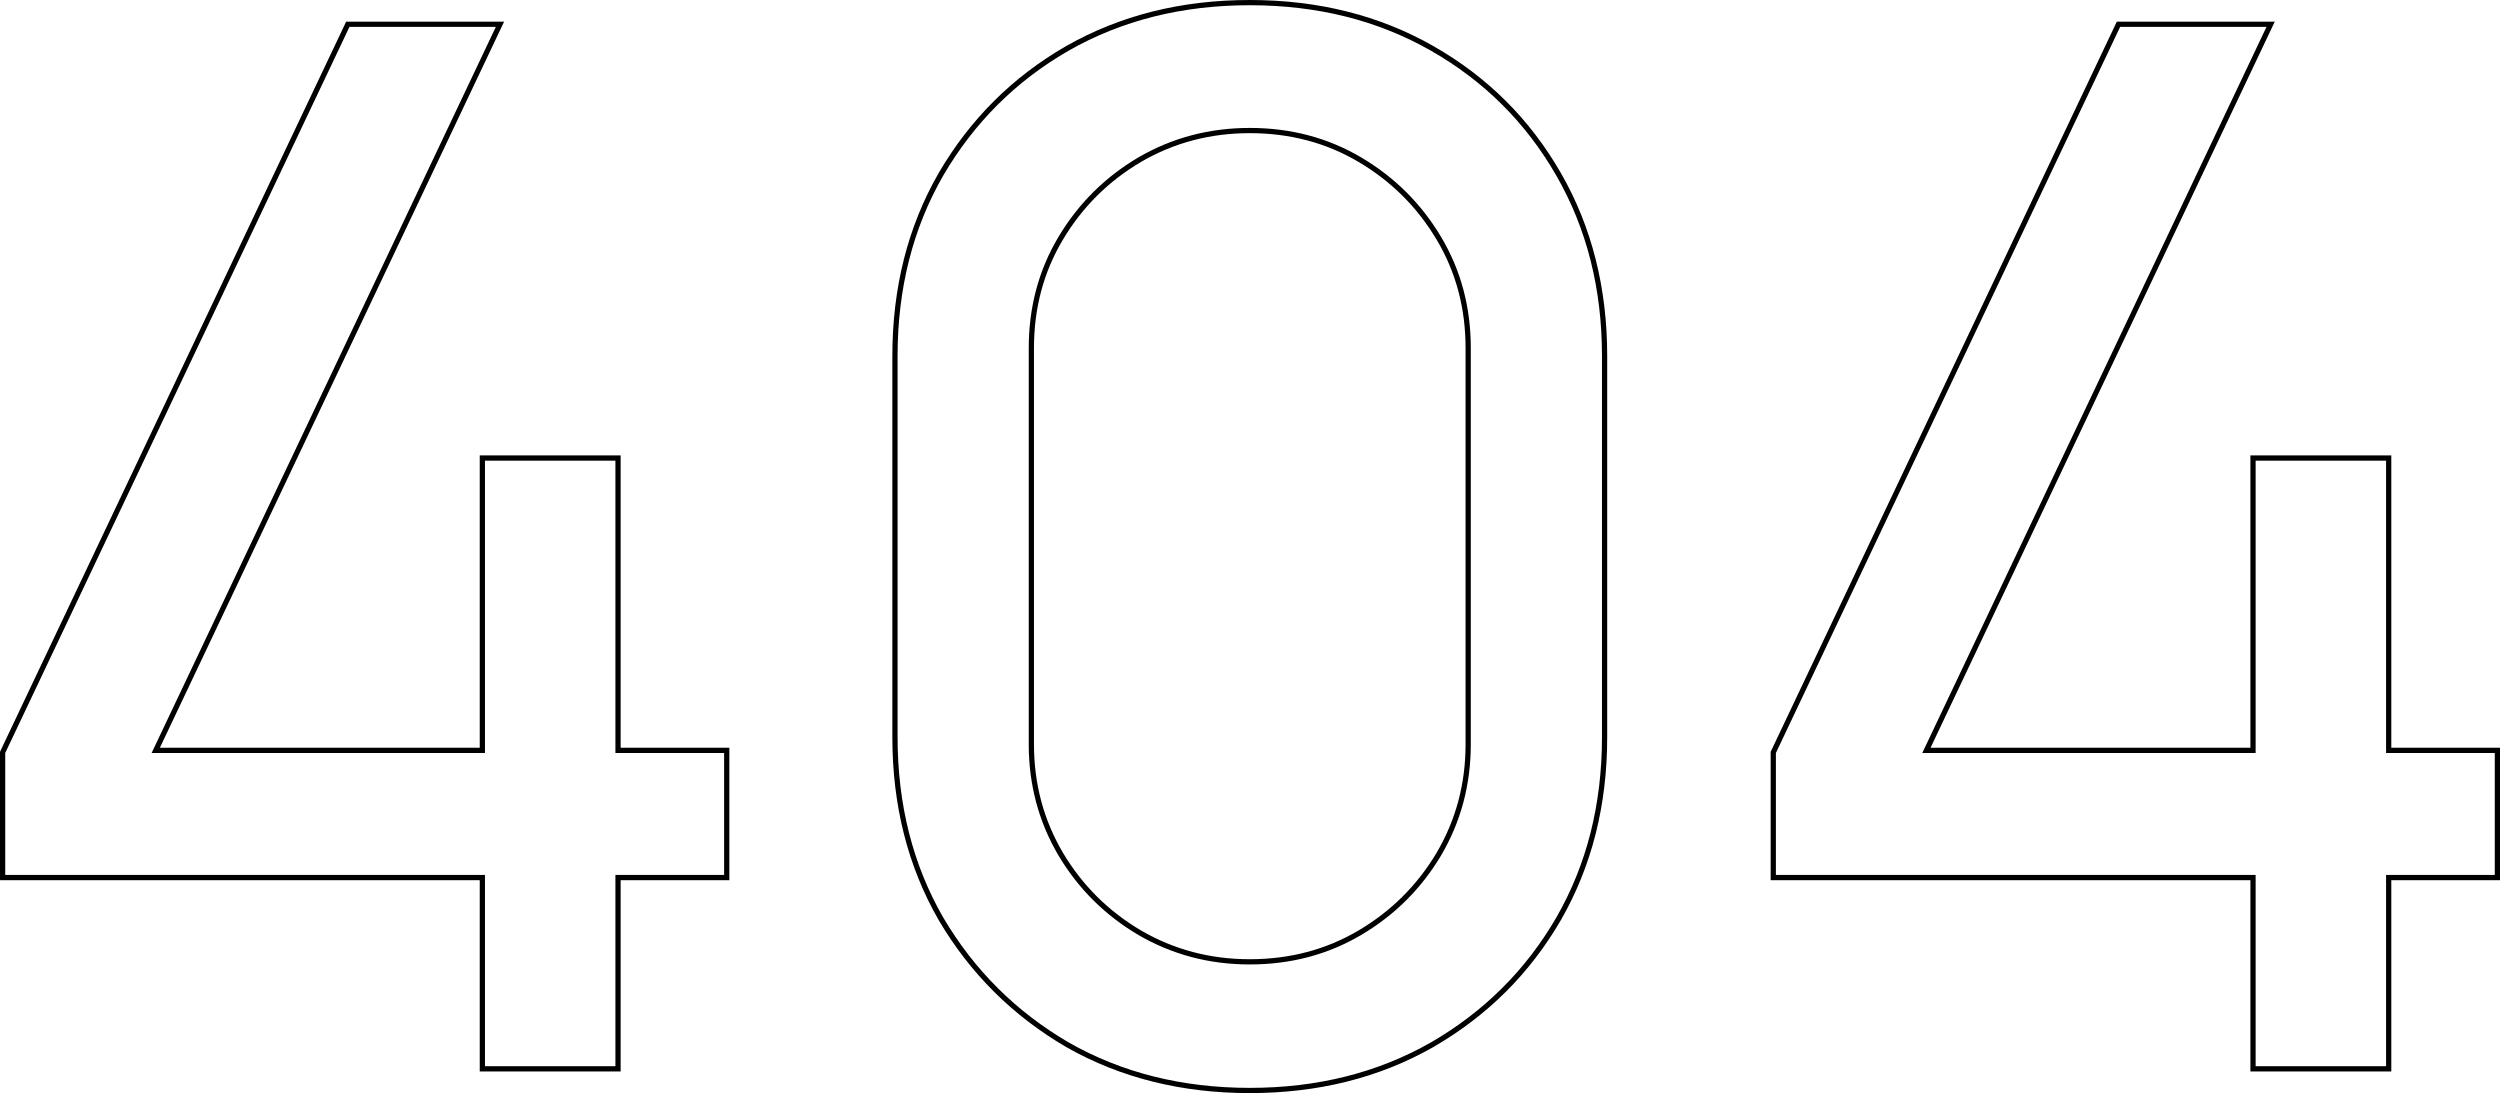 <svg width="478" height="209" viewBox="0 0 478 209" fill="none" xmlns="http://www.w3.org/2000/svg">
<path d="M430.777 203.86V204.36H431.277H456.217H456.717V203.86V167.79H477.001H477.501V167.29V143.968V143.468H477.001H456.717V88.078V87.578H456.217H431.277H430.777V88.078V143.468H368.33L433.807 5.354L434.146 4.64H433.355H405.366H405.05L404.915 4.926L339.099 143.754L339.051 143.856V143.968V167.29V167.79H339.551H430.777V203.86Z" stroke="black"/>
<path d="M204.065 199.738L204.069 199.74C214.314 205.584 225.947 208.5 238.957 208.5C251.967 208.5 263.6 205.584 273.844 199.74L273.847 199.739C284.083 193.808 292.136 185.787 298 175.683L298.001 175.681C303.868 165.478 306.797 153.89 306.797 140.932V68.068C306.797 55.11 303.868 43.522 298.001 33.319C292.137 23.122 284.082 15.1 273.844 9.26C263.6 3.416 251.967 0.5 238.957 0.5C225.947 0.5 214.314 3.416 204.069 9.26L204.068 9.261C193.923 15.101 185.87 23.121 179.915 33.316L179.913 33.319C174.045 43.522 171.117 55.11 171.117 68.068V140.932C171.117 153.89 174.045 165.478 179.913 175.681L179.916 175.686C185.871 185.788 193.923 193.807 204.065 199.738ZM260.04 178.314C253.748 182.037 246.725 183.902 238.957 183.902C231.283 183.902 224.259 182.038 217.873 178.313C211.571 174.584 206.552 169.584 202.807 163.309C199.067 156.949 197.196 149.953 197.196 142.312V66.55C197.196 58.815 199.068 51.82 202.807 45.554C206.551 39.279 211.571 34.279 217.872 30.549C224.258 26.824 231.283 24.96 238.957 24.96C246.725 24.96 253.748 26.825 260.04 30.548C266.342 34.278 271.363 39.278 275.107 45.554C278.845 51.82 280.717 58.815 280.717 66.55V142.312C280.717 149.953 278.846 156.949 275.107 163.308C271.362 169.584 266.342 174.584 260.04 178.314Z" stroke="black"/>
<path d="M92.226 203.86V204.36H92.726H117.667H118.167V203.86V167.79H138.451H138.951V167.29V143.968V143.468H138.451H118.167V88.078V87.578H117.667H92.726H92.226V88.078V143.468H29.779L95.256 5.354L95.595 4.64H94.805H66.816H66.499L66.364 4.926L0.548 143.754L0.5 143.856V143.968V167.29V167.79H1H92.226V203.86Z" stroke="black"/>
</svg>
